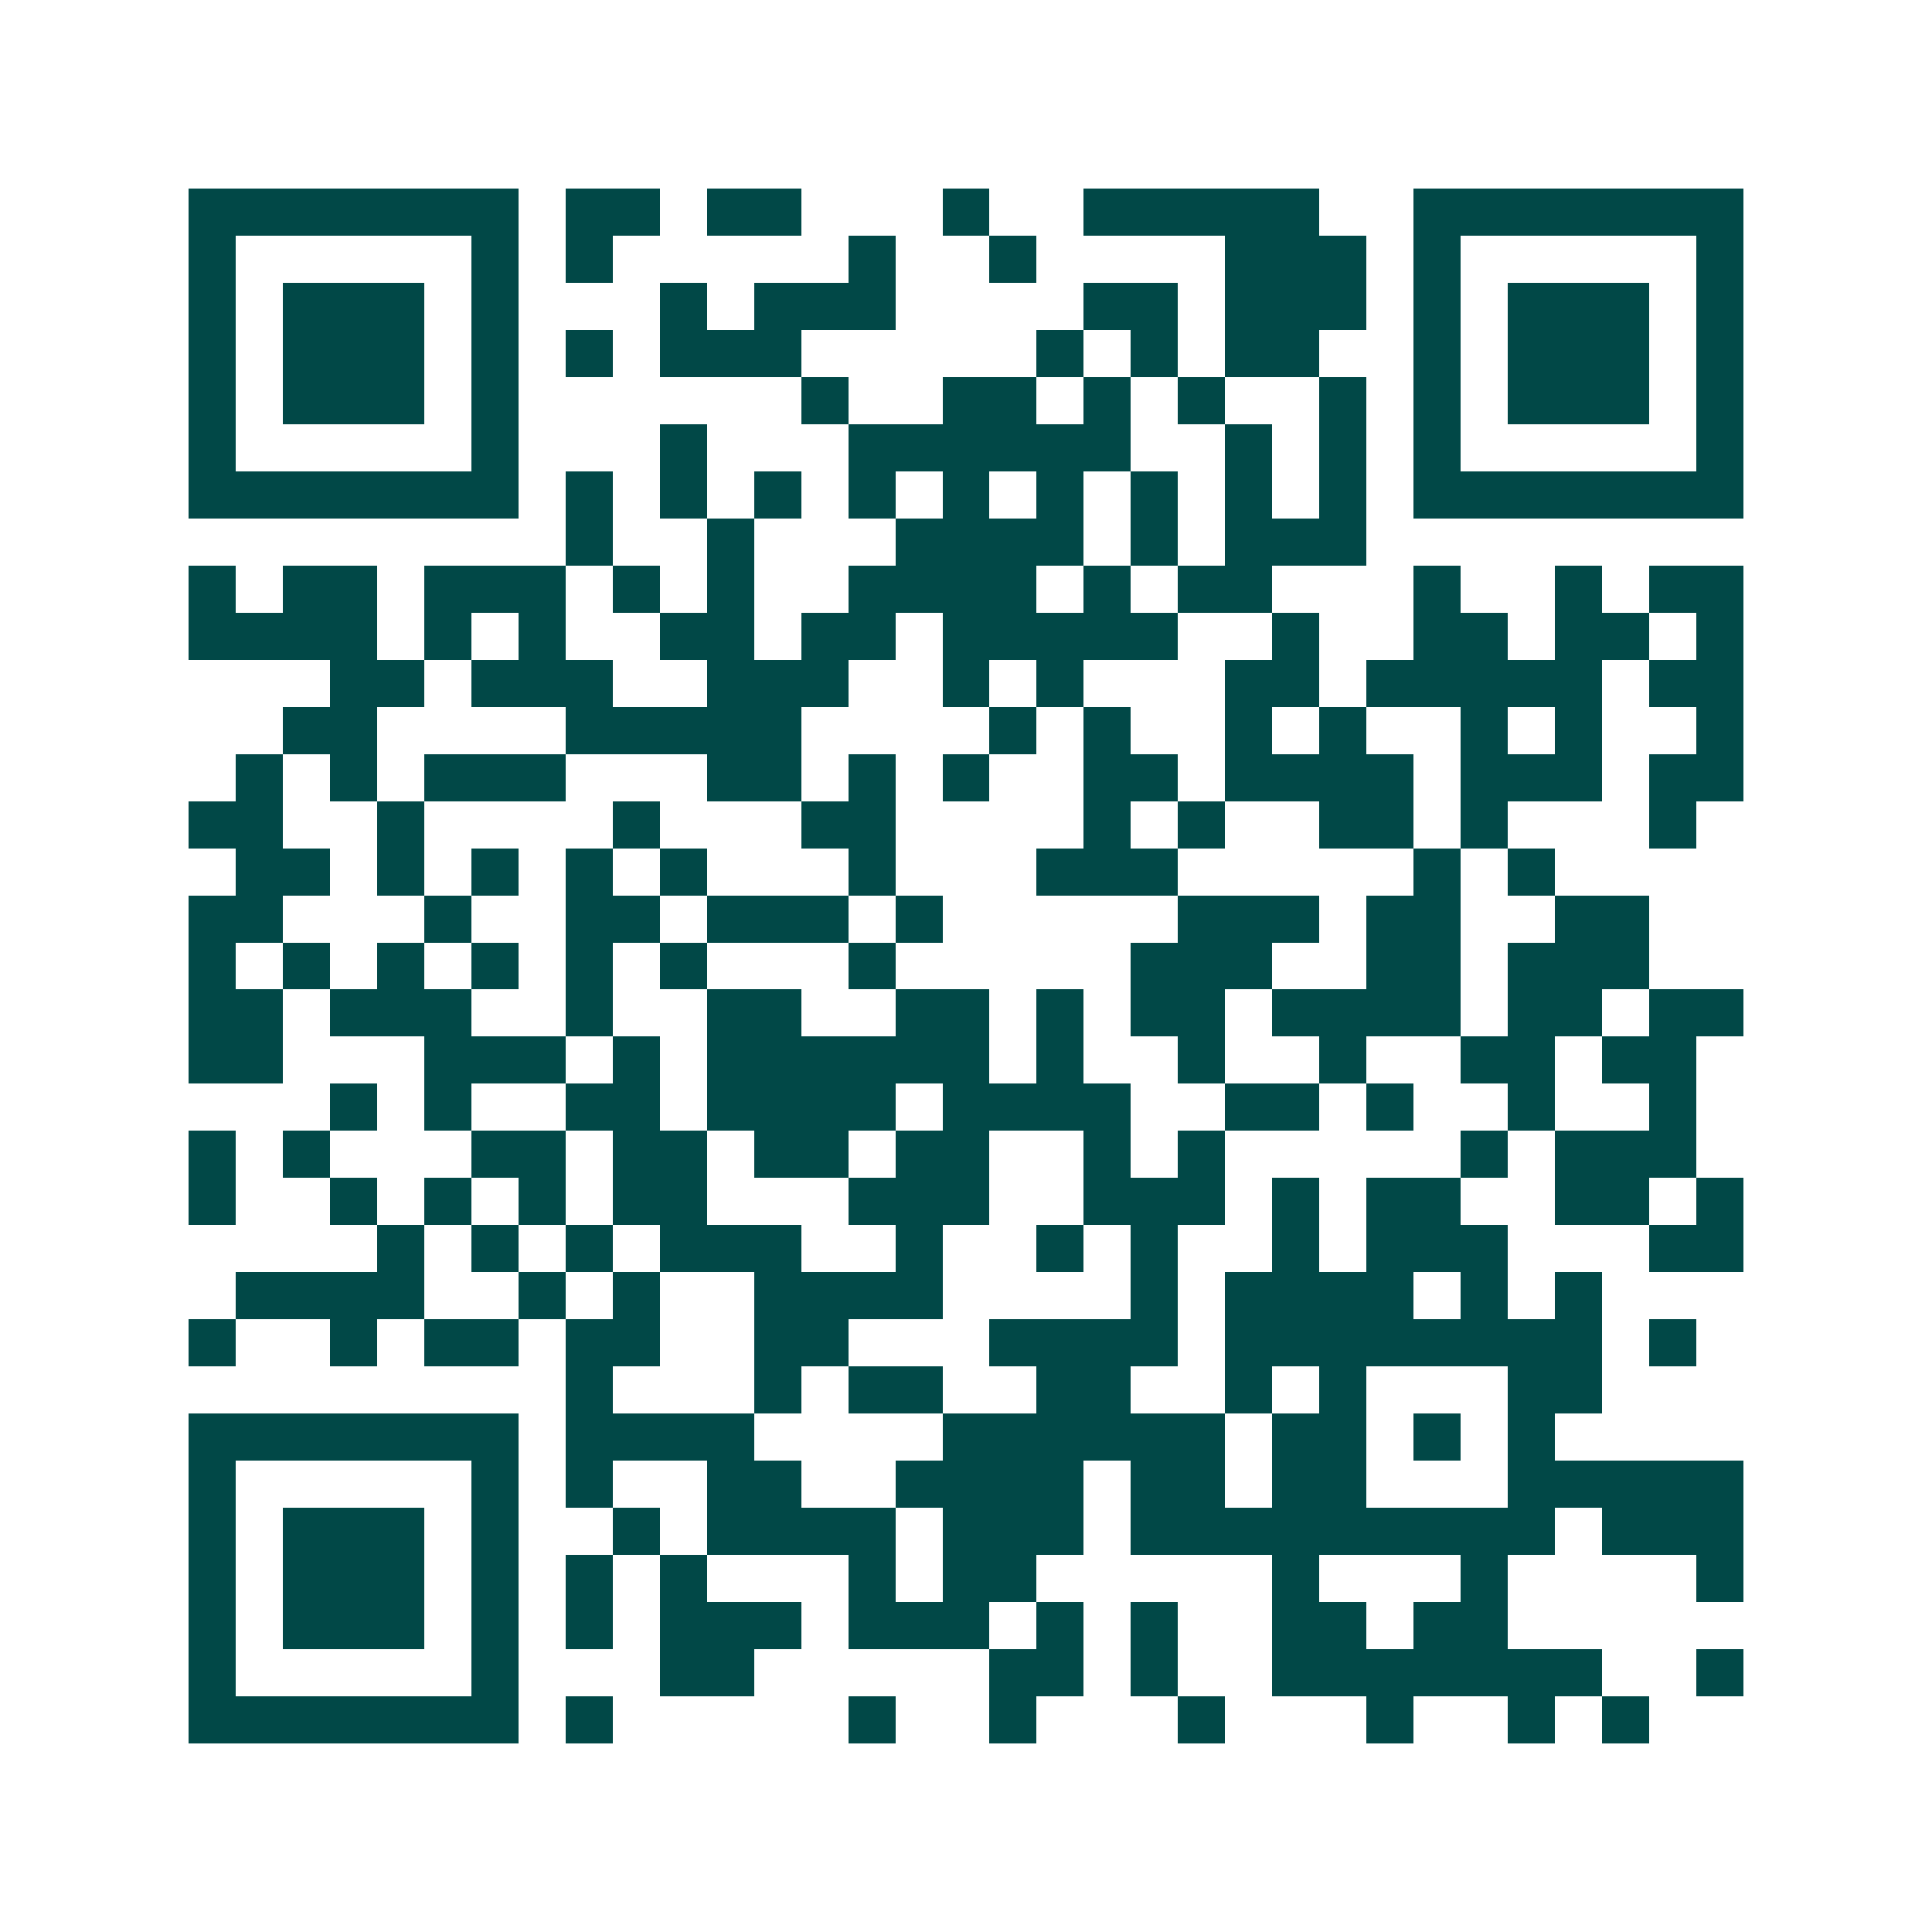 <svg xmlns="http://www.w3.org/2000/svg" width="200" height="200" viewBox="0 0 41 41" shape-rendering="crispEdges"><path fill="#ffffff" d="M0 0h41v41H0z"/><path stroke="#014847" d="M4 4.5h7m1 0h2m1 0h2m3 0h1m2 0h5m2 0h7M4 5.5h1m5 0h1m1 0h1m5 0h1m2 0h1m4 0h3m1 0h1m5 0h1M4 6.5h1m1 0h3m1 0h1m3 0h1m1 0h3m4 0h2m1 0h3m1 0h1m1 0h3m1 0h1M4 7.5h1m1 0h3m1 0h1m1 0h1m1 0h3m5 0h1m1 0h1m1 0h2m2 0h1m1 0h3m1 0h1M4 8.5h1m1 0h3m1 0h1m6 0h1m2 0h2m1 0h1m1 0h1m2 0h1m1 0h1m1 0h3m1 0h1M4 9.5h1m5 0h1m3 0h1m3 0h6m2 0h1m1 0h1m1 0h1m5 0h1M4 10.5h7m1 0h1m1 0h1m1 0h1m1 0h1m1 0h1m1 0h1m1 0h1m1 0h1m1 0h1m1 0h7M12 11.5h1m2 0h1m3 0h4m1 0h1m1 0h3M4 12.5h1m1 0h2m1 0h3m1 0h1m1 0h1m2 0h4m1 0h1m1 0h2m3 0h1m2 0h1m1 0h2M4 13.5h4m1 0h1m1 0h1m2 0h2m1 0h2m1 0h5m2 0h1m2 0h2m1 0h2m1 0h1M7 14.5h2m1 0h3m2 0h3m2 0h1m1 0h1m3 0h2m1 0h5m1 0h2M6 15.5h2m4 0h5m4 0h1m1 0h1m2 0h1m1 0h1m2 0h1m1 0h1m2 0h1M5 16.5h1m1 0h1m1 0h3m3 0h2m1 0h1m1 0h1m2 0h2m1 0h4m1 0h3m1 0h2M4 17.5h2m2 0h1m4 0h1m3 0h2m4 0h1m1 0h1m2 0h2m1 0h1m3 0h1M5 18.5h2m1 0h1m1 0h1m1 0h1m1 0h1m3 0h1m3 0h3m5 0h1m1 0h1M4 19.5h2m3 0h1m2 0h2m1 0h3m1 0h1m5 0h3m1 0h2m2 0h2M4 20.5h1m1 0h1m1 0h1m1 0h1m1 0h1m1 0h1m3 0h1m5 0h3m2 0h2m1 0h3M4 21.5h2m1 0h3m2 0h1m2 0h2m2 0h2m1 0h1m1 0h2m1 0h4m1 0h2m1 0h2M4 22.5h2m3 0h3m1 0h1m1 0h6m1 0h1m2 0h1m2 0h1m2 0h2m1 0h2M7 23.5h1m1 0h1m2 0h2m1 0h4m1 0h4m2 0h2m1 0h1m2 0h1m2 0h1M4 24.5h1m1 0h1m3 0h2m1 0h2m1 0h2m1 0h2m2 0h1m1 0h1m5 0h1m1 0h3M4 25.5h1m2 0h1m1 0h1m1 0h1m1 0h2m3 0h3m2 0h3m1 0h1m1 0h2m2 0h2m1 0h1M8 26.5h1m1 0h1m1 0h1m1 0h3m2 0h1m2 0h1m1 0h1m2 0h1m1 0h3m3 0h2M5 27.5h4m2 0h1m1 0h1m2 0h4m4 0h1m1 0h4m1 0h1m1 0h1M4 28.5h1m2 0h1m1 0h2m1 0h2m2 0h2m3 0h4m1 0h8m1 0h1M12 29.5h1m3 0h1m1 0h2m2 0h2m2 0h1m1 0h1m3 0h2M4 30.5h7m1 0h4m4 0h6m1 0h2m1 0h1m1 0h1M4 31.5h1m5 0h1m1 0h1m2 0h2m2 0h4m1 0h2m1 0h2m3 0h5M4 32.5h1m1 0h3m1 0h1m2 0h1m1 0h4m1 0h3m1 0h9m1 0h3M4 33.5h1m1 0h3m1 0h1m1 0h1m1 0h1m3 0h1m1 0h2m5 0h1m3 0h1m4 0h1M4 34.5h1m1 0h3m1 0h1m1 0h1m1 0h3m1 0h3m1 0h1m1 0h1m2 0h2m1 0h2M4 35.5h1m5 0h1m3 0h2m5 0h2m1 0h1m2 0h7m2 0h1M4 36.5h7m1 0h1m5 0h1m2 0h1m3 0h1m3 0h1m2 0h1m1 0h1"/></svg>
